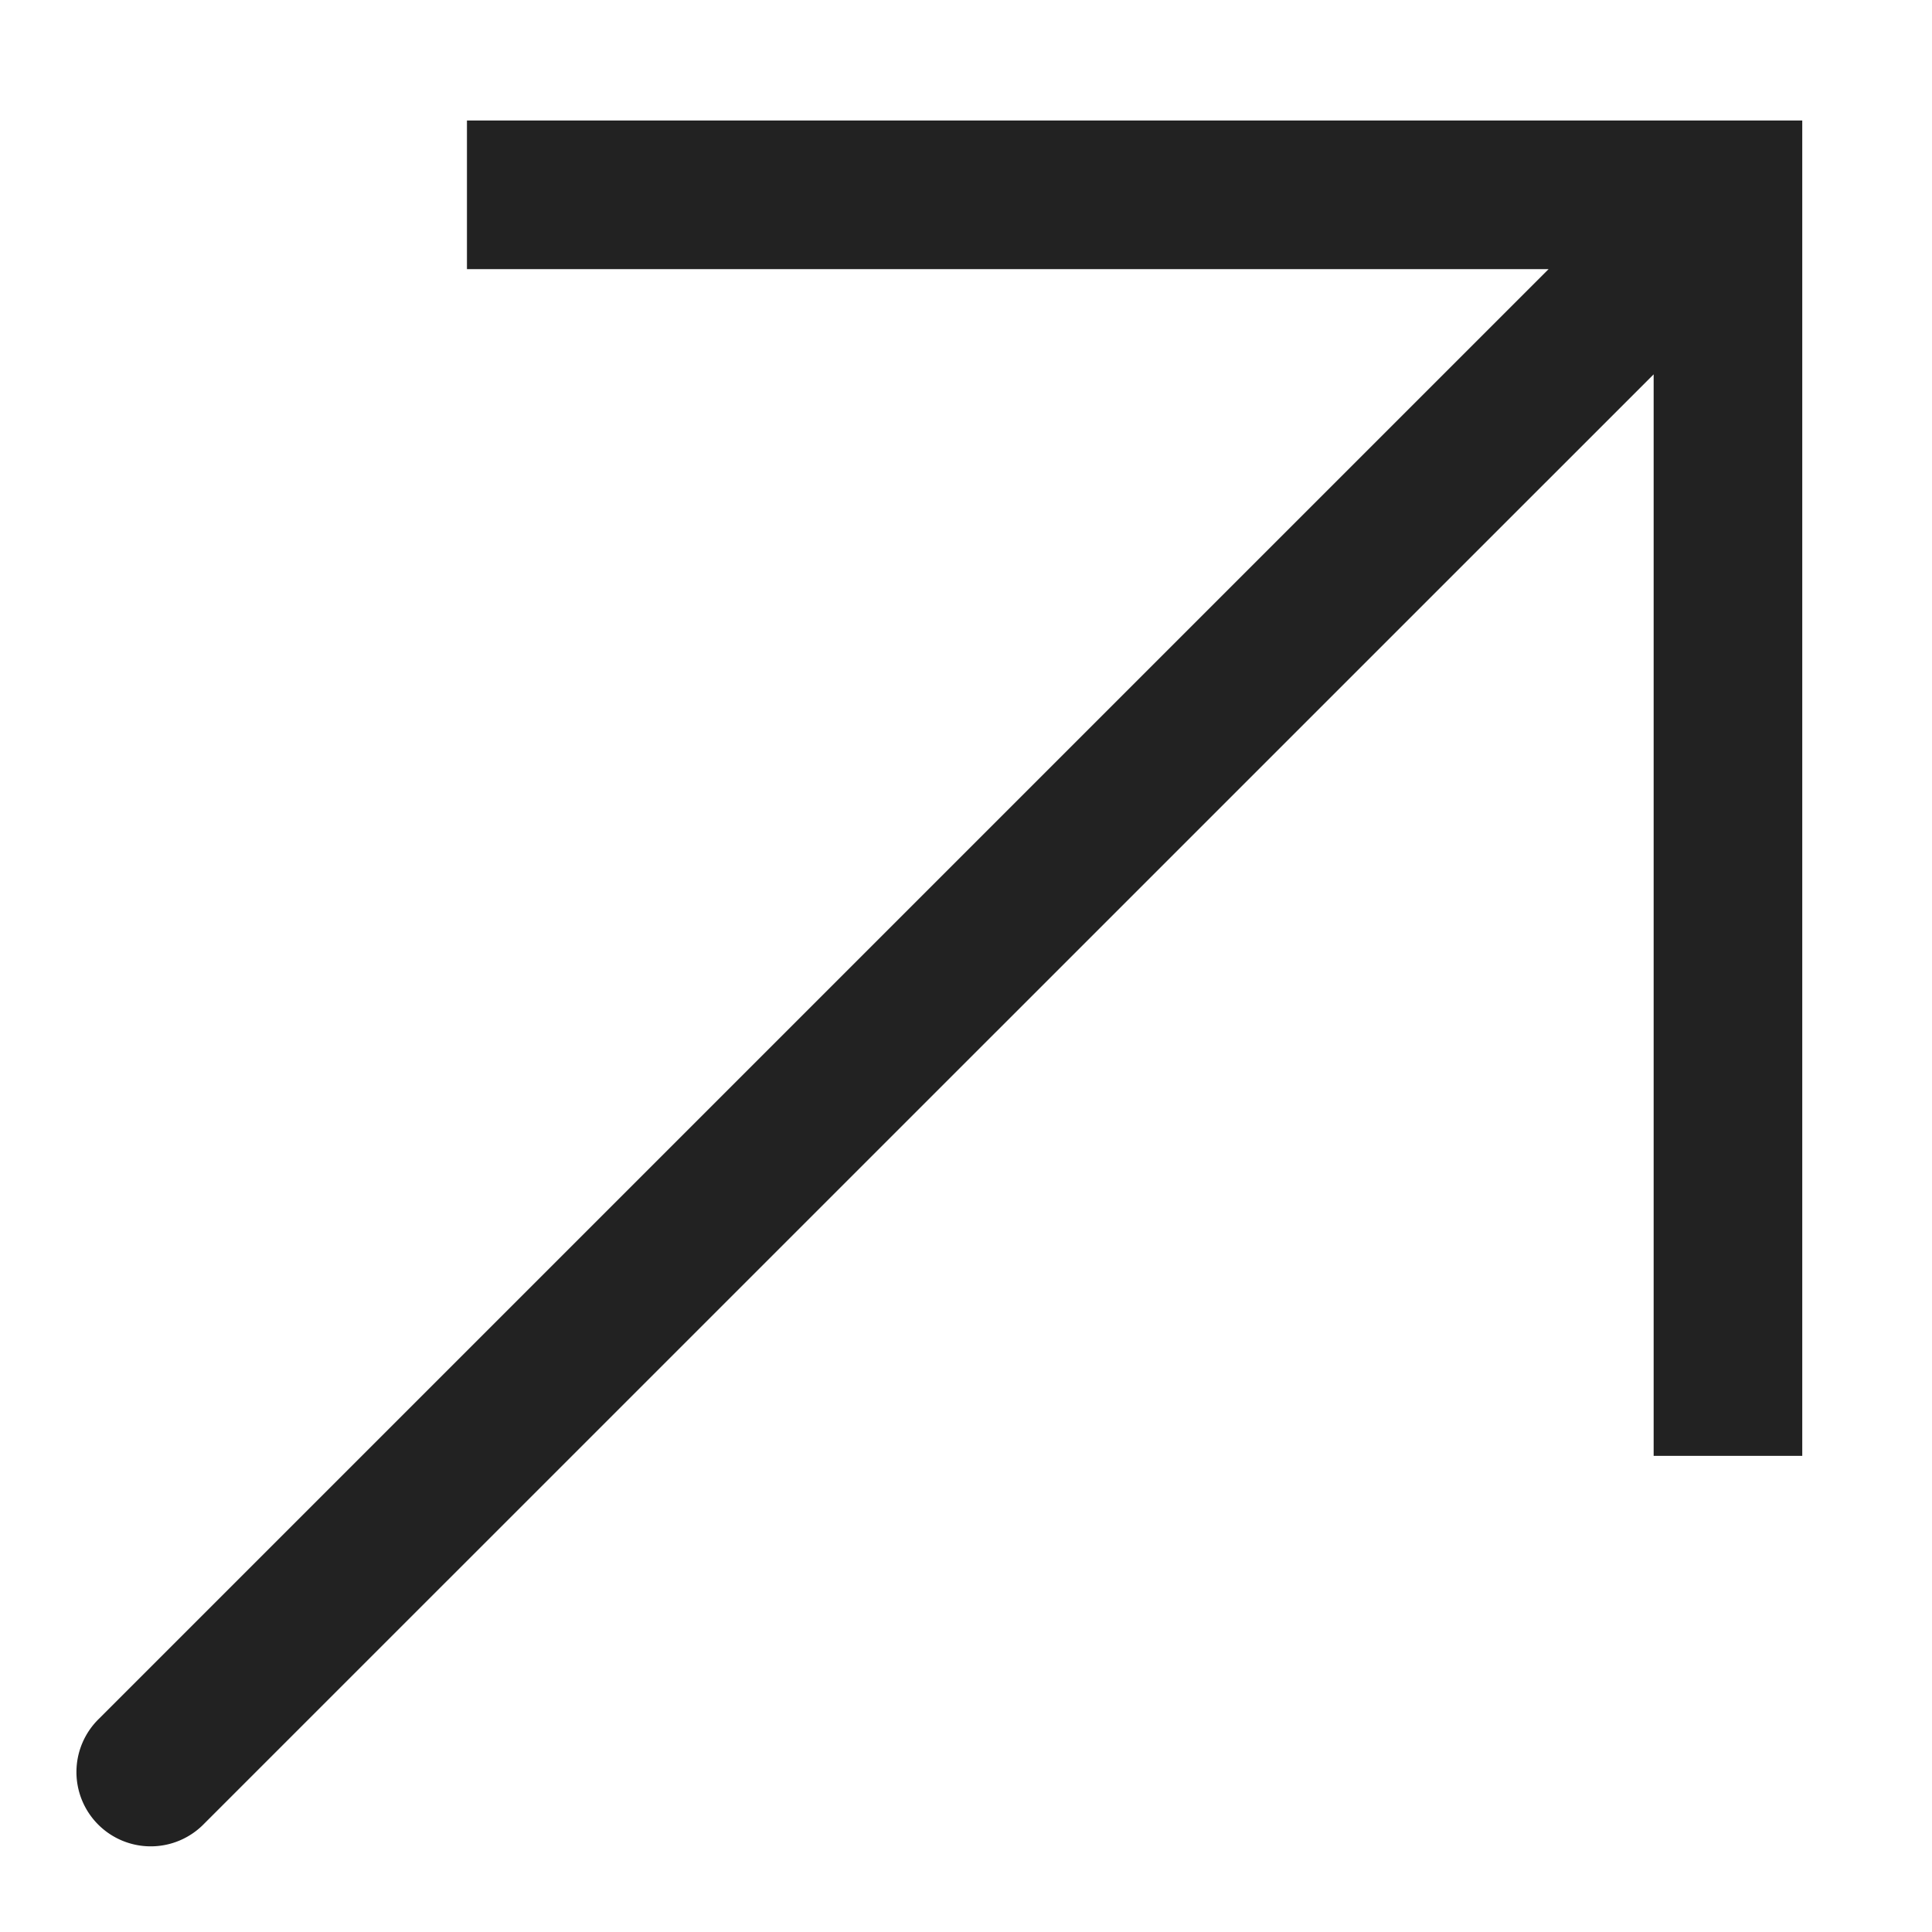 <svg xmlns="http://www.w3.org/2000/svg" width="13" height="13" fill="none"><path fill="#222" d="M11.627 1.311h.5v-.5h-.5v.5zM.667 11.564a.5.5 0 1 0 .707.707l-.707-.707zm11.46-1.768V1.311h-1v8.485h1zm-.5-8.985H3.142v1h8.485v-1zm-.353.146L.667 11.564l.707.707L11.981 1.665l-.707-.708z"/></svg>